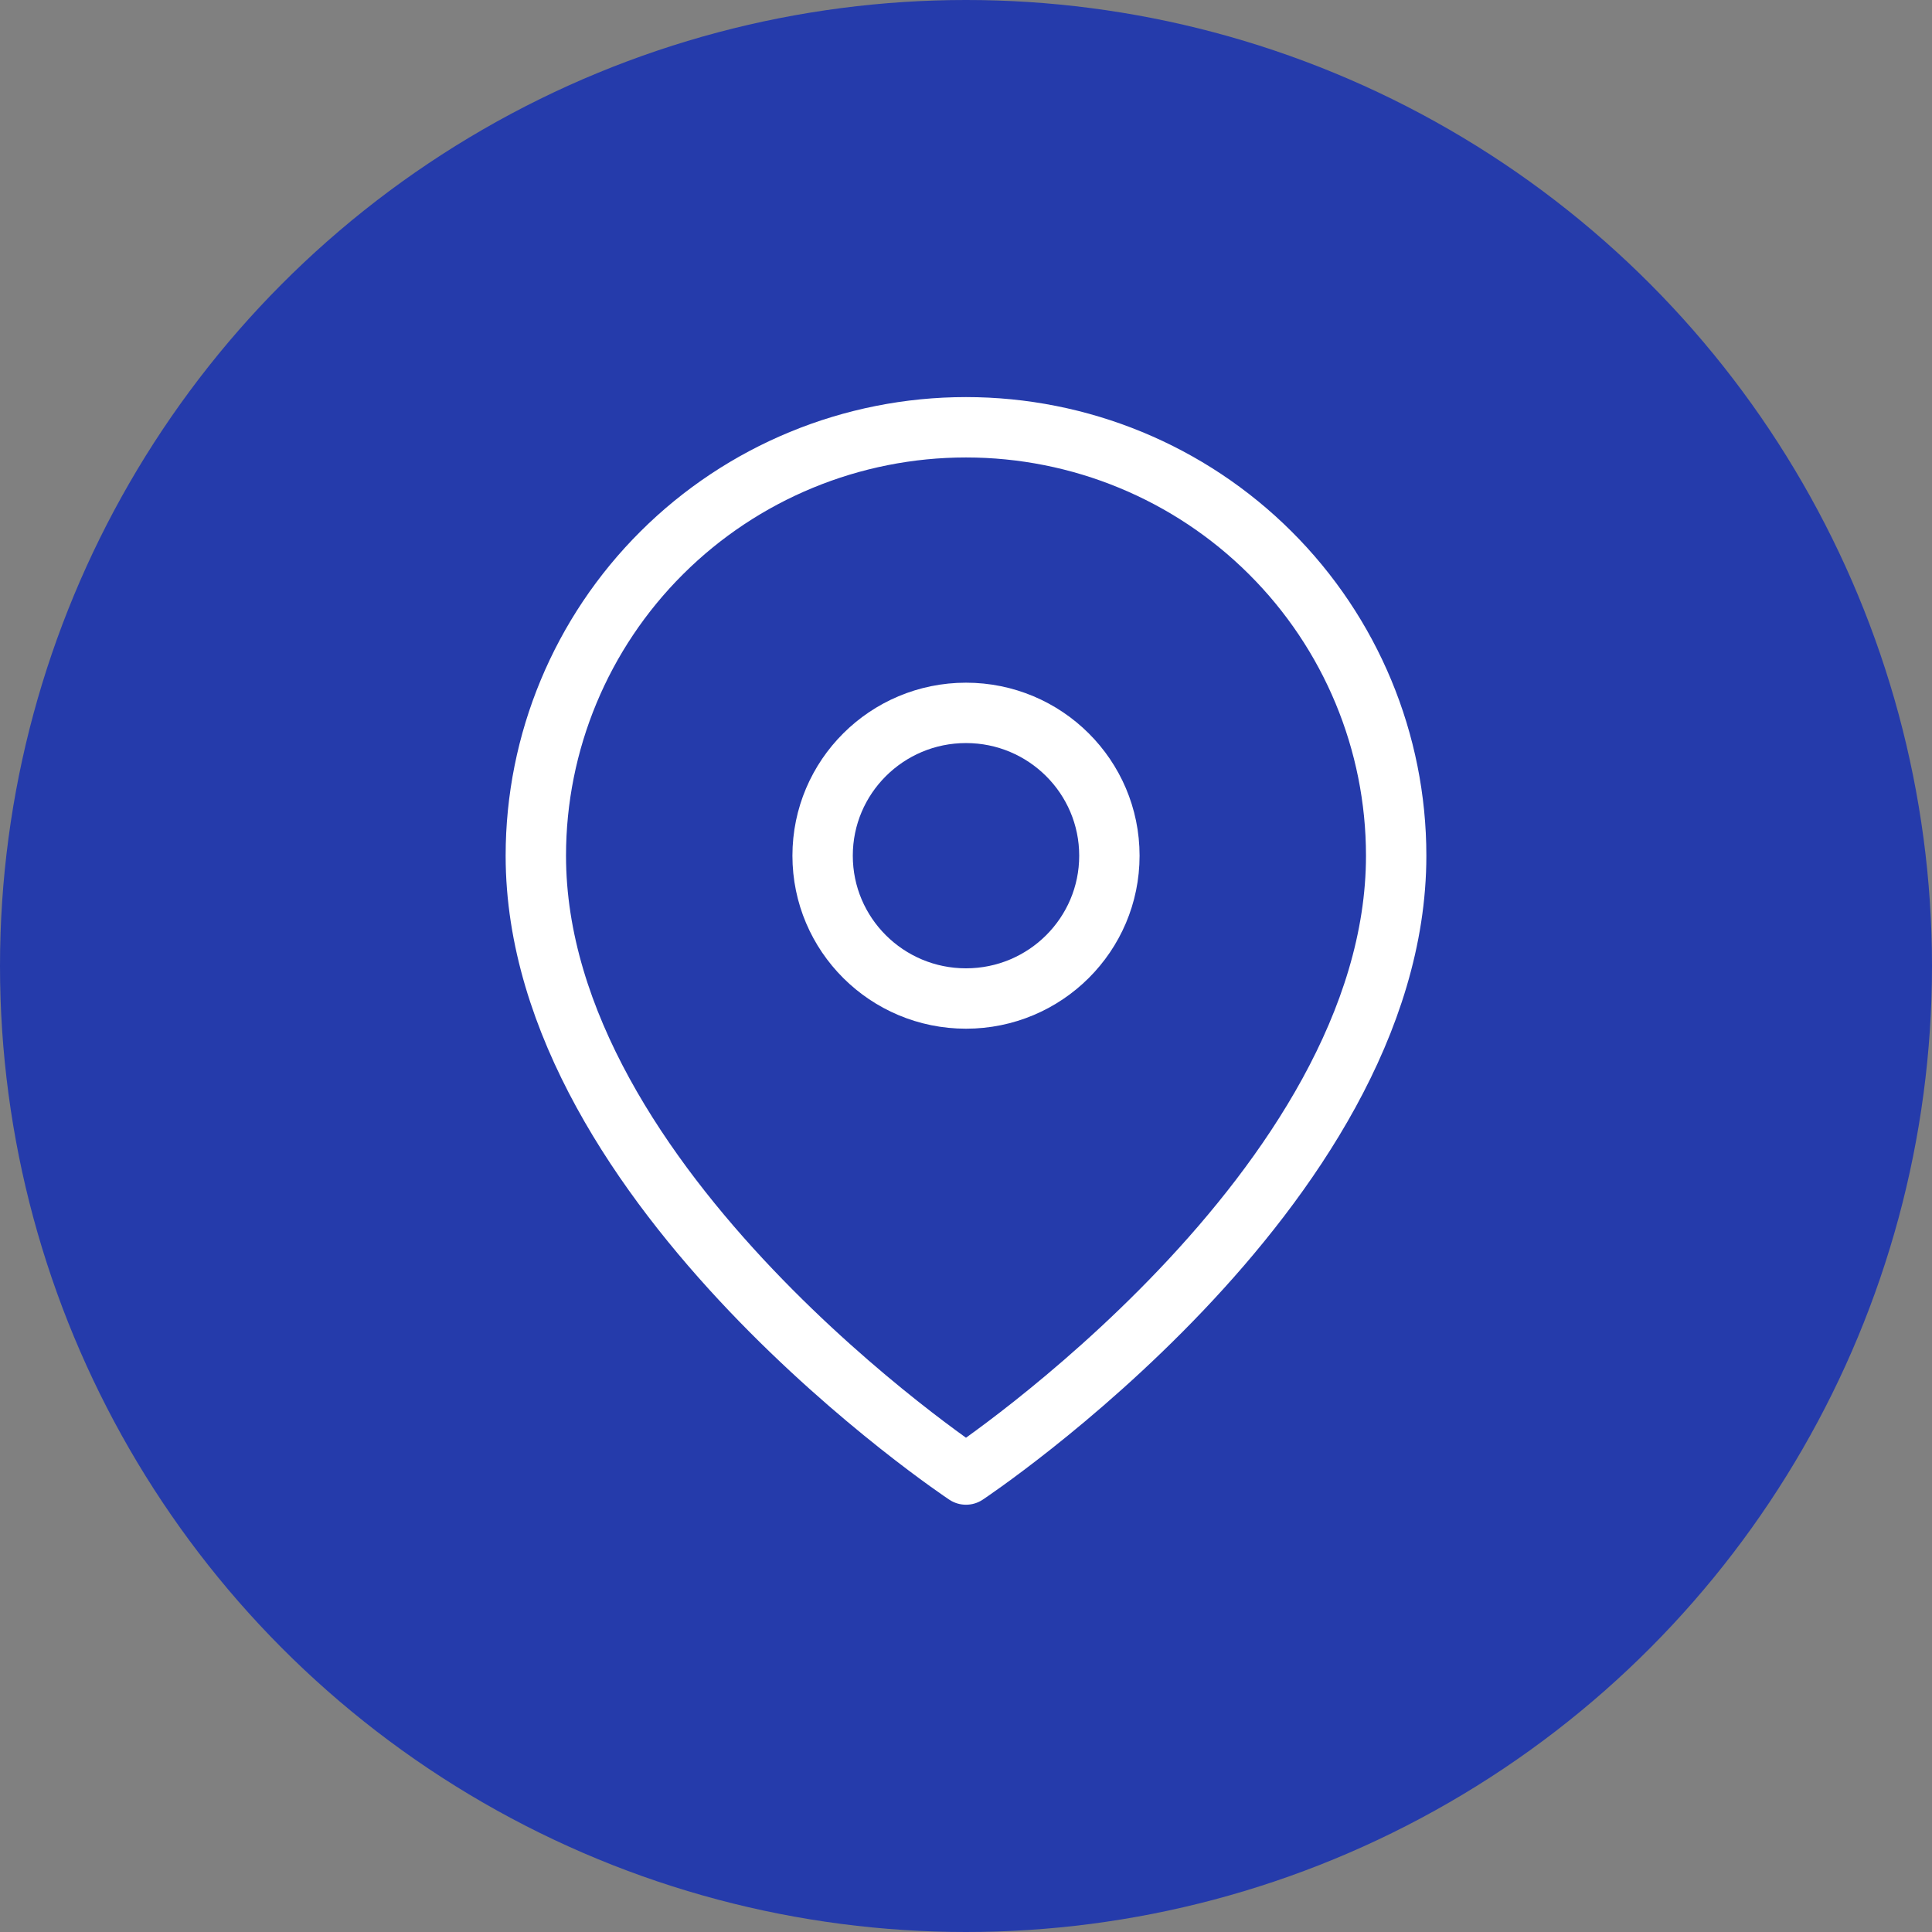 <svg width="64" height="64" viewBox="0 0 64 64" fill="none" xmlns="http://www.w3.org/2000/svg">
<rect x="0" y="0" width="64" height="64" fill="#808080" stroke="none"/>
<circle cx="32" cy="32" r="32" fill="#253BAB"/>
<path d="M46.25 28.346C46.25 39.385 32 48.846 32 48.846C32 48.846 17.75 39.385 17.75 28.346C17.75 24.582 19.251 20.972 21.924 18.311C24.596 15.649 28.221 14.154 32 14.154C35.779 14.154 39.404 15.649 42.076 18.311C44.749 20.972 46.25 24.582 46.25 28.346Z" stroke="white" stroke-width="2" stroke-linecap="round" stroke-linejoin="round"/>
<path d="M32 33.077C34.623 33.077 36.75 30.959 36.75 28.346C36.75 25.733 34.623 23.615 32 23.615C29.377 23.615 27.25 25.733 27.25 28.346C27.25 30.959 29.377 33.077 32 33.077Z" stroke="white" stroke-width="2" stroke-linecap="round" stroke-linejoin="round"/>
</svg>
